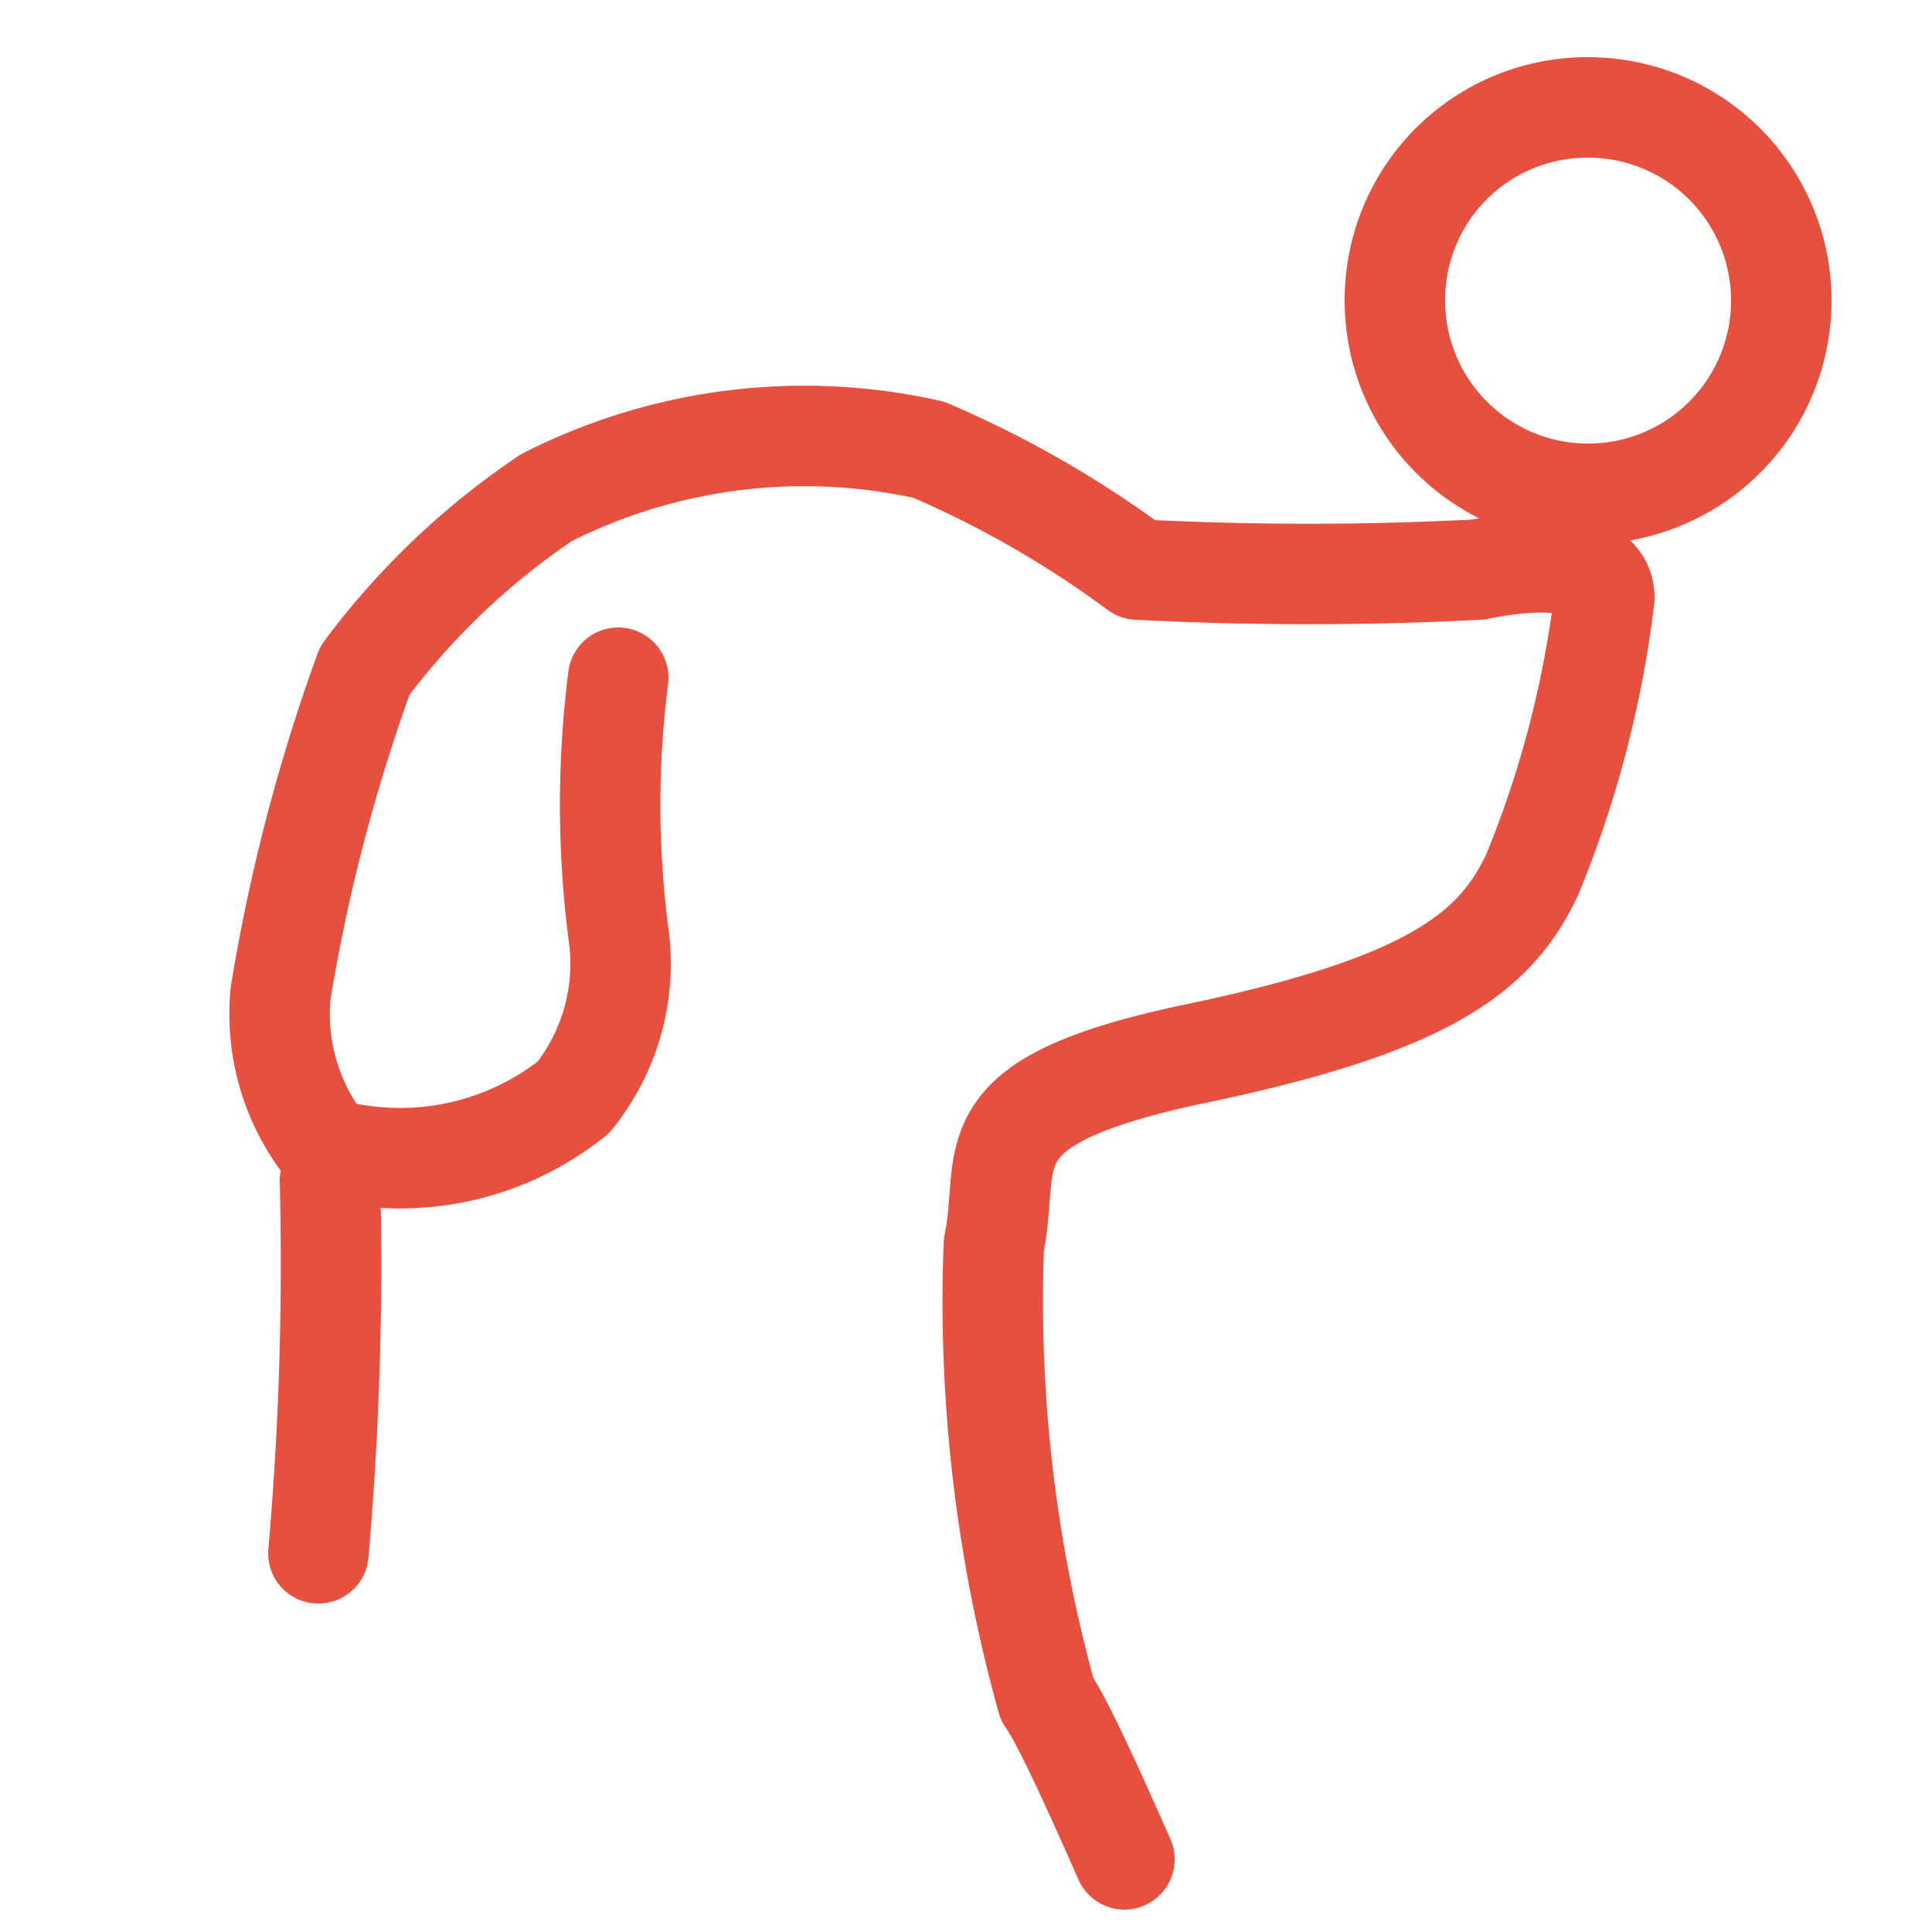 <svg id="Layer_1" data-name="Layer 1" xmlns="http://www.w3.org/2000/svg" viewBox="0 0 25 25"><path d="M4.27,15.28a43,43,0,0,1-.15,4.82" fill="none" stroke="#e74f3f" stroke-linecap="round" stroke-linejoin="round" stroke-width="1.3"/><path d="M14.55,24.06c-.41-.93-.82-1.83-1-2.07a19.22,19.22,0,0,1-.69-5.88c.24-1.16-.38-1.85,2.63-2.48s3.87-1.31,4.34-2.32a13.71,13.71,0,0,0,.93-3.57c0-.53-.85-.53-1.63-.37a42.51,42.51,0,0,1-4.41,0,13.4,13.4,0,0,0-2.7-1.55,7.37,7.37,0,0,0-4.95.62A9.61,9.61,0,0,0,4.72,8.68a23.15,23.15,0,0,0-1.09,4.18,2.78,2.78,0,0,0,.6,2,3.59,3.59,0,0,0,3.19-.66A2.76,2.76,0,0,0,8,12.06,13,13,0,0,1,8,8.77" fill="none" stroke="#e74f3f" stroke-linecap="round" stroke-linejoin="round" stroke-width="1.3"/><path d="M20.54,1.39a2.5,2.5,0,1,1-2.49,2.49A2.49,2.49,0,0,1,20.54,1.39Z" fill="none" stroke="#e74f3f" stroke-linecap="round" stroke-linejoin="round" stroke-width="1.3"/></svg>
